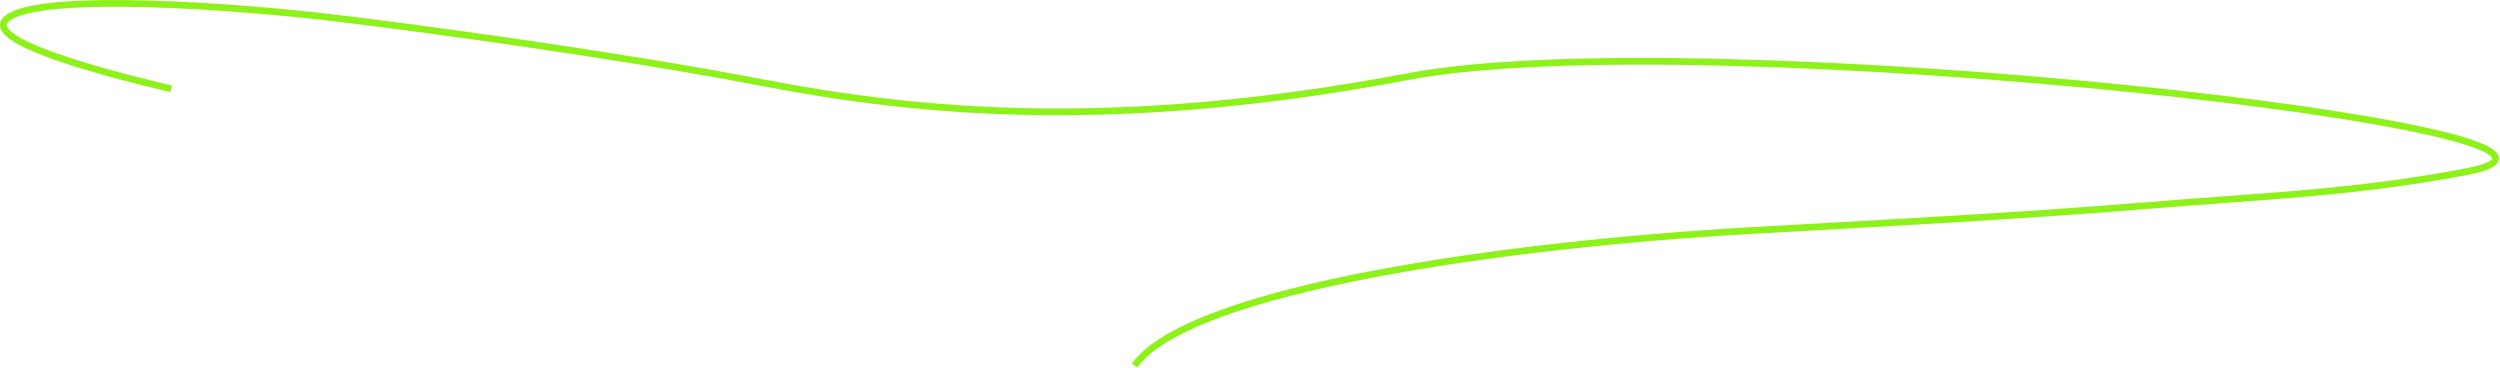 <?xml version="1.0" encoding="UTF-8"?> <svg xmlns="http://www.w3.org/2000/svg" width="1482" height="218" viewBox="0 0 1482 218" fill="none"> <path d="M101.441 52.712C91.756 50.119 -15.152 26.199 4.378 10.865C24.699 -5.091 143.639 4.146 196.08 10.369C248.521 16.593 365.074 32.316 452.288 49.069C545.39 66.954 661.932 78.123 835.025 45.346C1008.12 12.568 1587.6 78.033 1461.62 101.883C1394.54 114.583 1341.45 116.196 1274.22 121.74C1194.31 128.33 1117.53 132.152 1036.91 136.739C892.981 144.931 705.468 171 672.534 216.711" stroke="#8DF219" stroke-width="4" stroke-miterlimit="22.926"></path> </svg> 